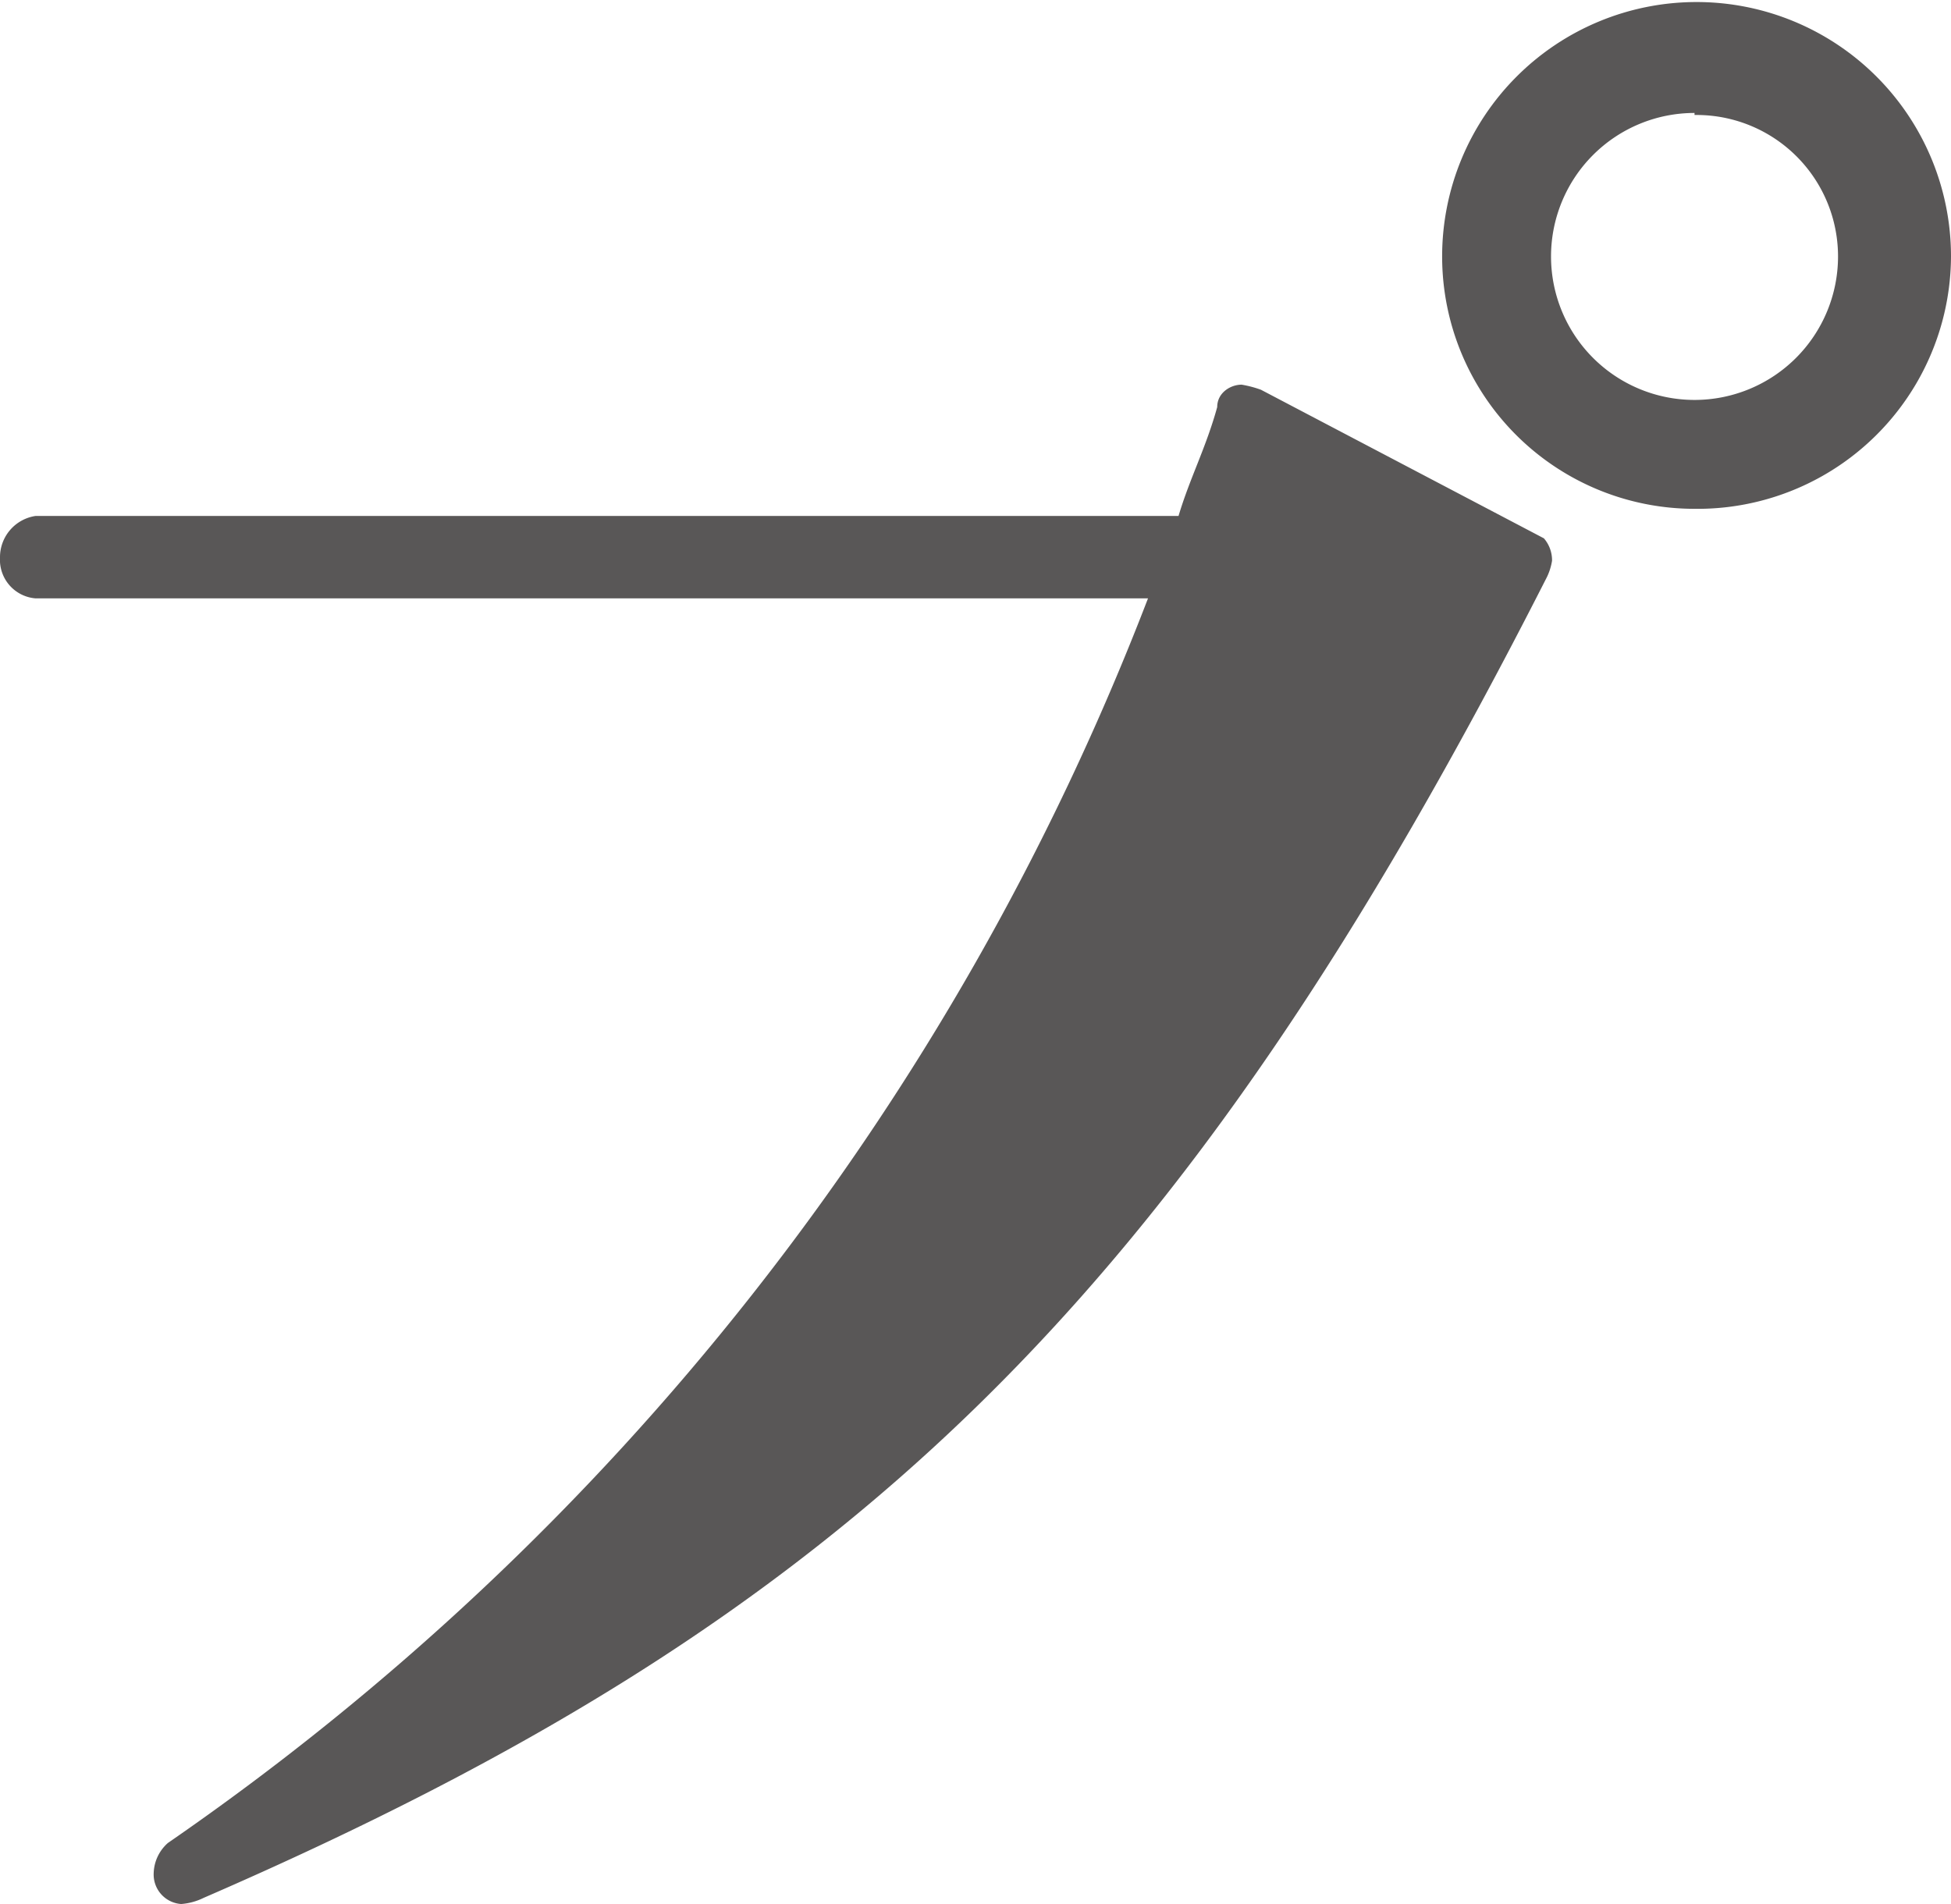 <svg xmlns="http://www.w3.org/2000/svg" viewBox="0 0 19.17 18.71"><defs><style>.cls-1{fill:#595757;}</style></defs><g id="レイヤー_2" data-name="レイヤー 2"><g id="デザイン"><path class="cls-1" d="M.35,5.88A.38.38,0,0,1,0,5.48a.41.41,0,0,1,.35-.41H11.58c.11-.37.27-.67.38-1.07,0-.14.13-.22.24-.22a1.08,1.08,0,0,1,.19.05l2.78,1.46a.33.33,0,0,1,.08.22.58.58,0,0,1-.05.16C11.58,12.79,8.34,15.9,2,18.65a.6.6,0,0,1-.22.06.29.29,0,0,1-.27-.3.41.41,0,0,1,.14-.3A26.33,26.33,0,0,0,11.28,5.88ZM16.65,5a2.48,2.48,0,0,1-2.48-2.48,2.5,2.5,0,1,1,5,0A2.49,2.49,0,0,1,16.65,5Zm0-3.89a1.41,1.41,0,1,0,1.41,1.41A1.39,1.39,0,0,0,16.65,1.13Z"/></g></g></svg>